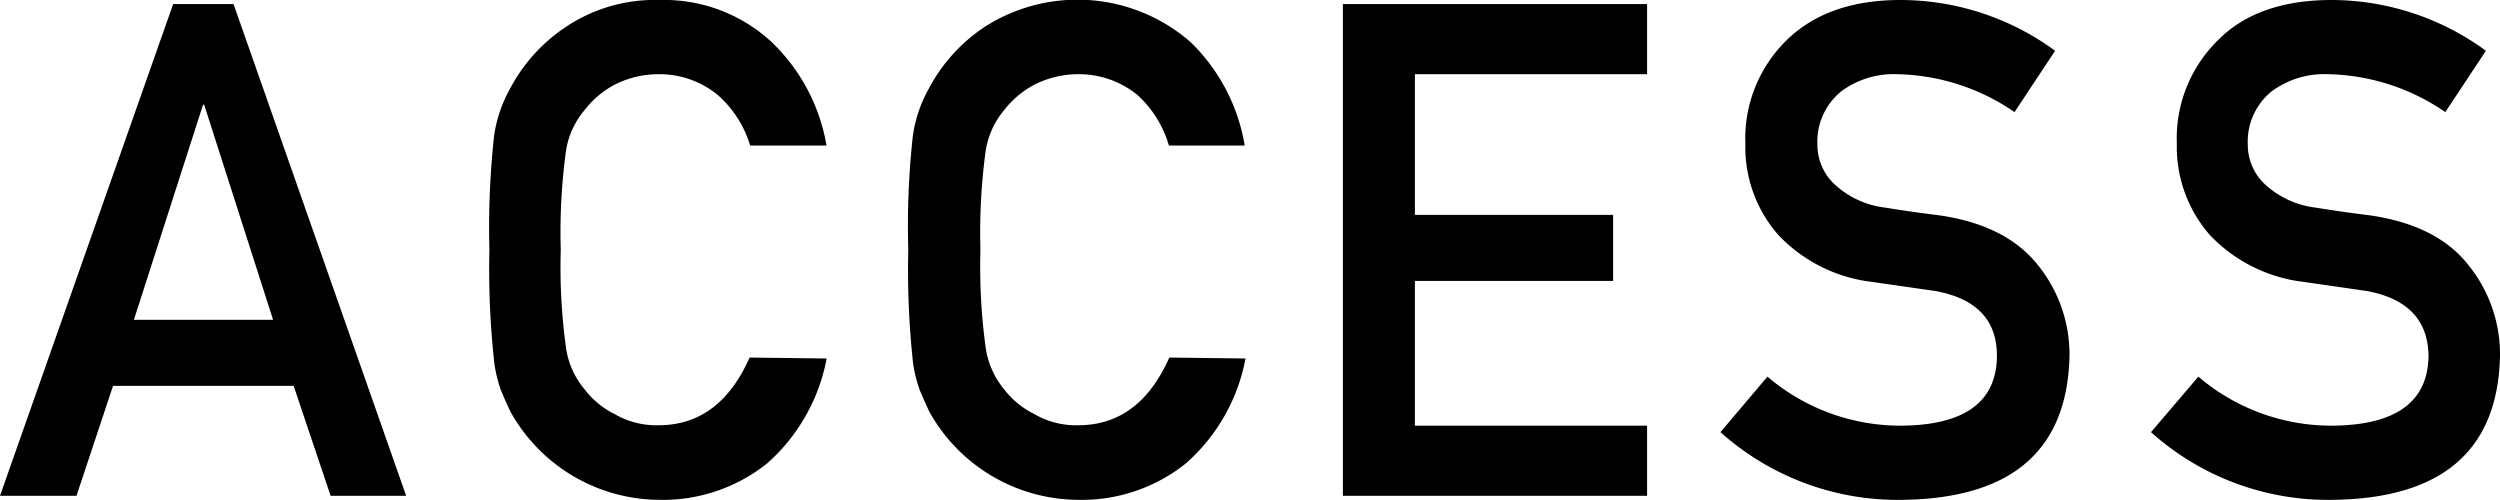 <svg xmlns="http://www.w3.org/2000/svg" viewBox="0 0 184.66 36.92"><g data-name="レイヤー 2"><path d="M21.69 28.5H8.35l-2.7 8.12H0L12.79.3h4.46L30 36.62h-5.58zm-1.52-4.88L15.08 7.73H15L9.89 23.62zm40.89 2.86a13.72 13.72 0 01-4.41 7.76 12.34 12.34 0 01-7.95 2.68 12.65 12.65 0 01-11-6.52c-.26-.55-.49-1.08-.7-1.57a10.28 10.28 0 01-.48-1.95 62.49 62.49 0 01-.37-8.42A62.35 62.35 0 0136.5 10a10.07 10.07 0 011.18-3.46A12.44 12.44 0 0141.78 2a11.8 11.8 0 016.93-2A11.7 11.7 0 0157 3.11a13.78 13.78 0 014.05 7.64h-5.64A8.09 8.09 0 0053 7a6.82 6.82 0 00-4.35-1.52 7.17 7.17 0 00-3.24.77 6.83 6.83 0 00-2.22 1.87 6.07 6.07 0 00-1.38 3 44.35 44.35 0 00-.39 7.31 43.6 43.6 0 00.39 7.27 6.09 6.09 0 001.38 3.07 6.26 6.26 0 002.22 1.82 6.09 6.09 0 003.24.82q4.5 0 6.72-5zm30.94 0a13.68 13.68 0 01-4.42 7.76 12.3 12.3 0 01-7.94 2.68 12.65 12.65 0 01-11-6.52c-.26-.55-.49-1.08-.7-1.57a10.21 10.21 0 01-.49-1.95 63 63 0 01-.36-8.42 60.68 60.68 0 01.34-8.46 10.07 10.07 0 011.18-3.46A12.44 12.44 0 0172.71 2a12.7 12.7 0 0115.23 1.11 13.78 13.78 0 014 7.64h-5.6A8.09 8.09 0 0084 7a6.86 6.86 0 00-4.35-1.52 7.17 7.17 0 00-3.24.77 7 7 0 00-2.23 1.87 6.15 6.15 0 00-1.37 3 44.35 44.35 0 00-.39 7.31 43.6 43.6 0 00.39 7.27 6.17 6.17 0 001.37 3.07 6.38 6.38 0 002.23 1.82 6.09 6.09 0 003.24.82q4.5 0 6.72-5zM99.19.3h22.47v5.18h-17.15v10.39h14.64v4.88h-14.64v10.69h17.15v5.18H99.19zm31.36 27.52a15.13 15.13 0 0010 3.62q6.85-.09 6.95-5.06.06-4.06-4.58-4.89l-4.66-.67a11.33 11.33 0 01-6.9-3.46 9.82 9.82 0 01-2.44-6.74A10.14 10.14 0 01132 2.94C134 1 136.76 0 140.4 0a19.36 19.36 0 0111.4 3.75l-3 4.53a15.79 15.79 0 00-8.72-2.8A6.47 6.47 0 00136 6.75a4.79 4.79 0 00-1.76 3.94 4 4 0 001.18 2.84 6.64 6.64 0 003.79 1.8c1 .16 2.28.36 4 .57 3.3.47 5.73 1.69 7.31 3.67a10.5 10.5 0 012.34 6.78q-.27 10.42-12.34 10.57a19.62 19.62 0 01-13.44-5zm31.83 0a15.12 15.12 0 0010 3.62q6.87-.09 7-5.06 0-4.06-4.59-4.89l-4.65-.67a11.38 11.38 0 01-6.91-3.46 9.87 9.87 0 01-2.44-6.74 10.14 10.14 0 013.07-7.68C165.78 1 168.59 0 172.22 0a19.36 19.36 0 0111.4 3.75l-3 4.53a15.79 15.79 0 00-8.72-2.8 6.52 6.52 0 00-4.11 1.27 4.79 4.79 0 00-1.76 3.94 4 4 0 001.18 2.84 6.68 6.68 0 003.79 1.8c1 .16 2.29.36 4 .57q5 .71 7.32 3.67a10.5 10.5 0 012.34 6.78q-.27 10.42-12.35 10.57a19.58 19.58 0 01-13.43-5z" data-name="Logo — FIXED"/></g></svg>